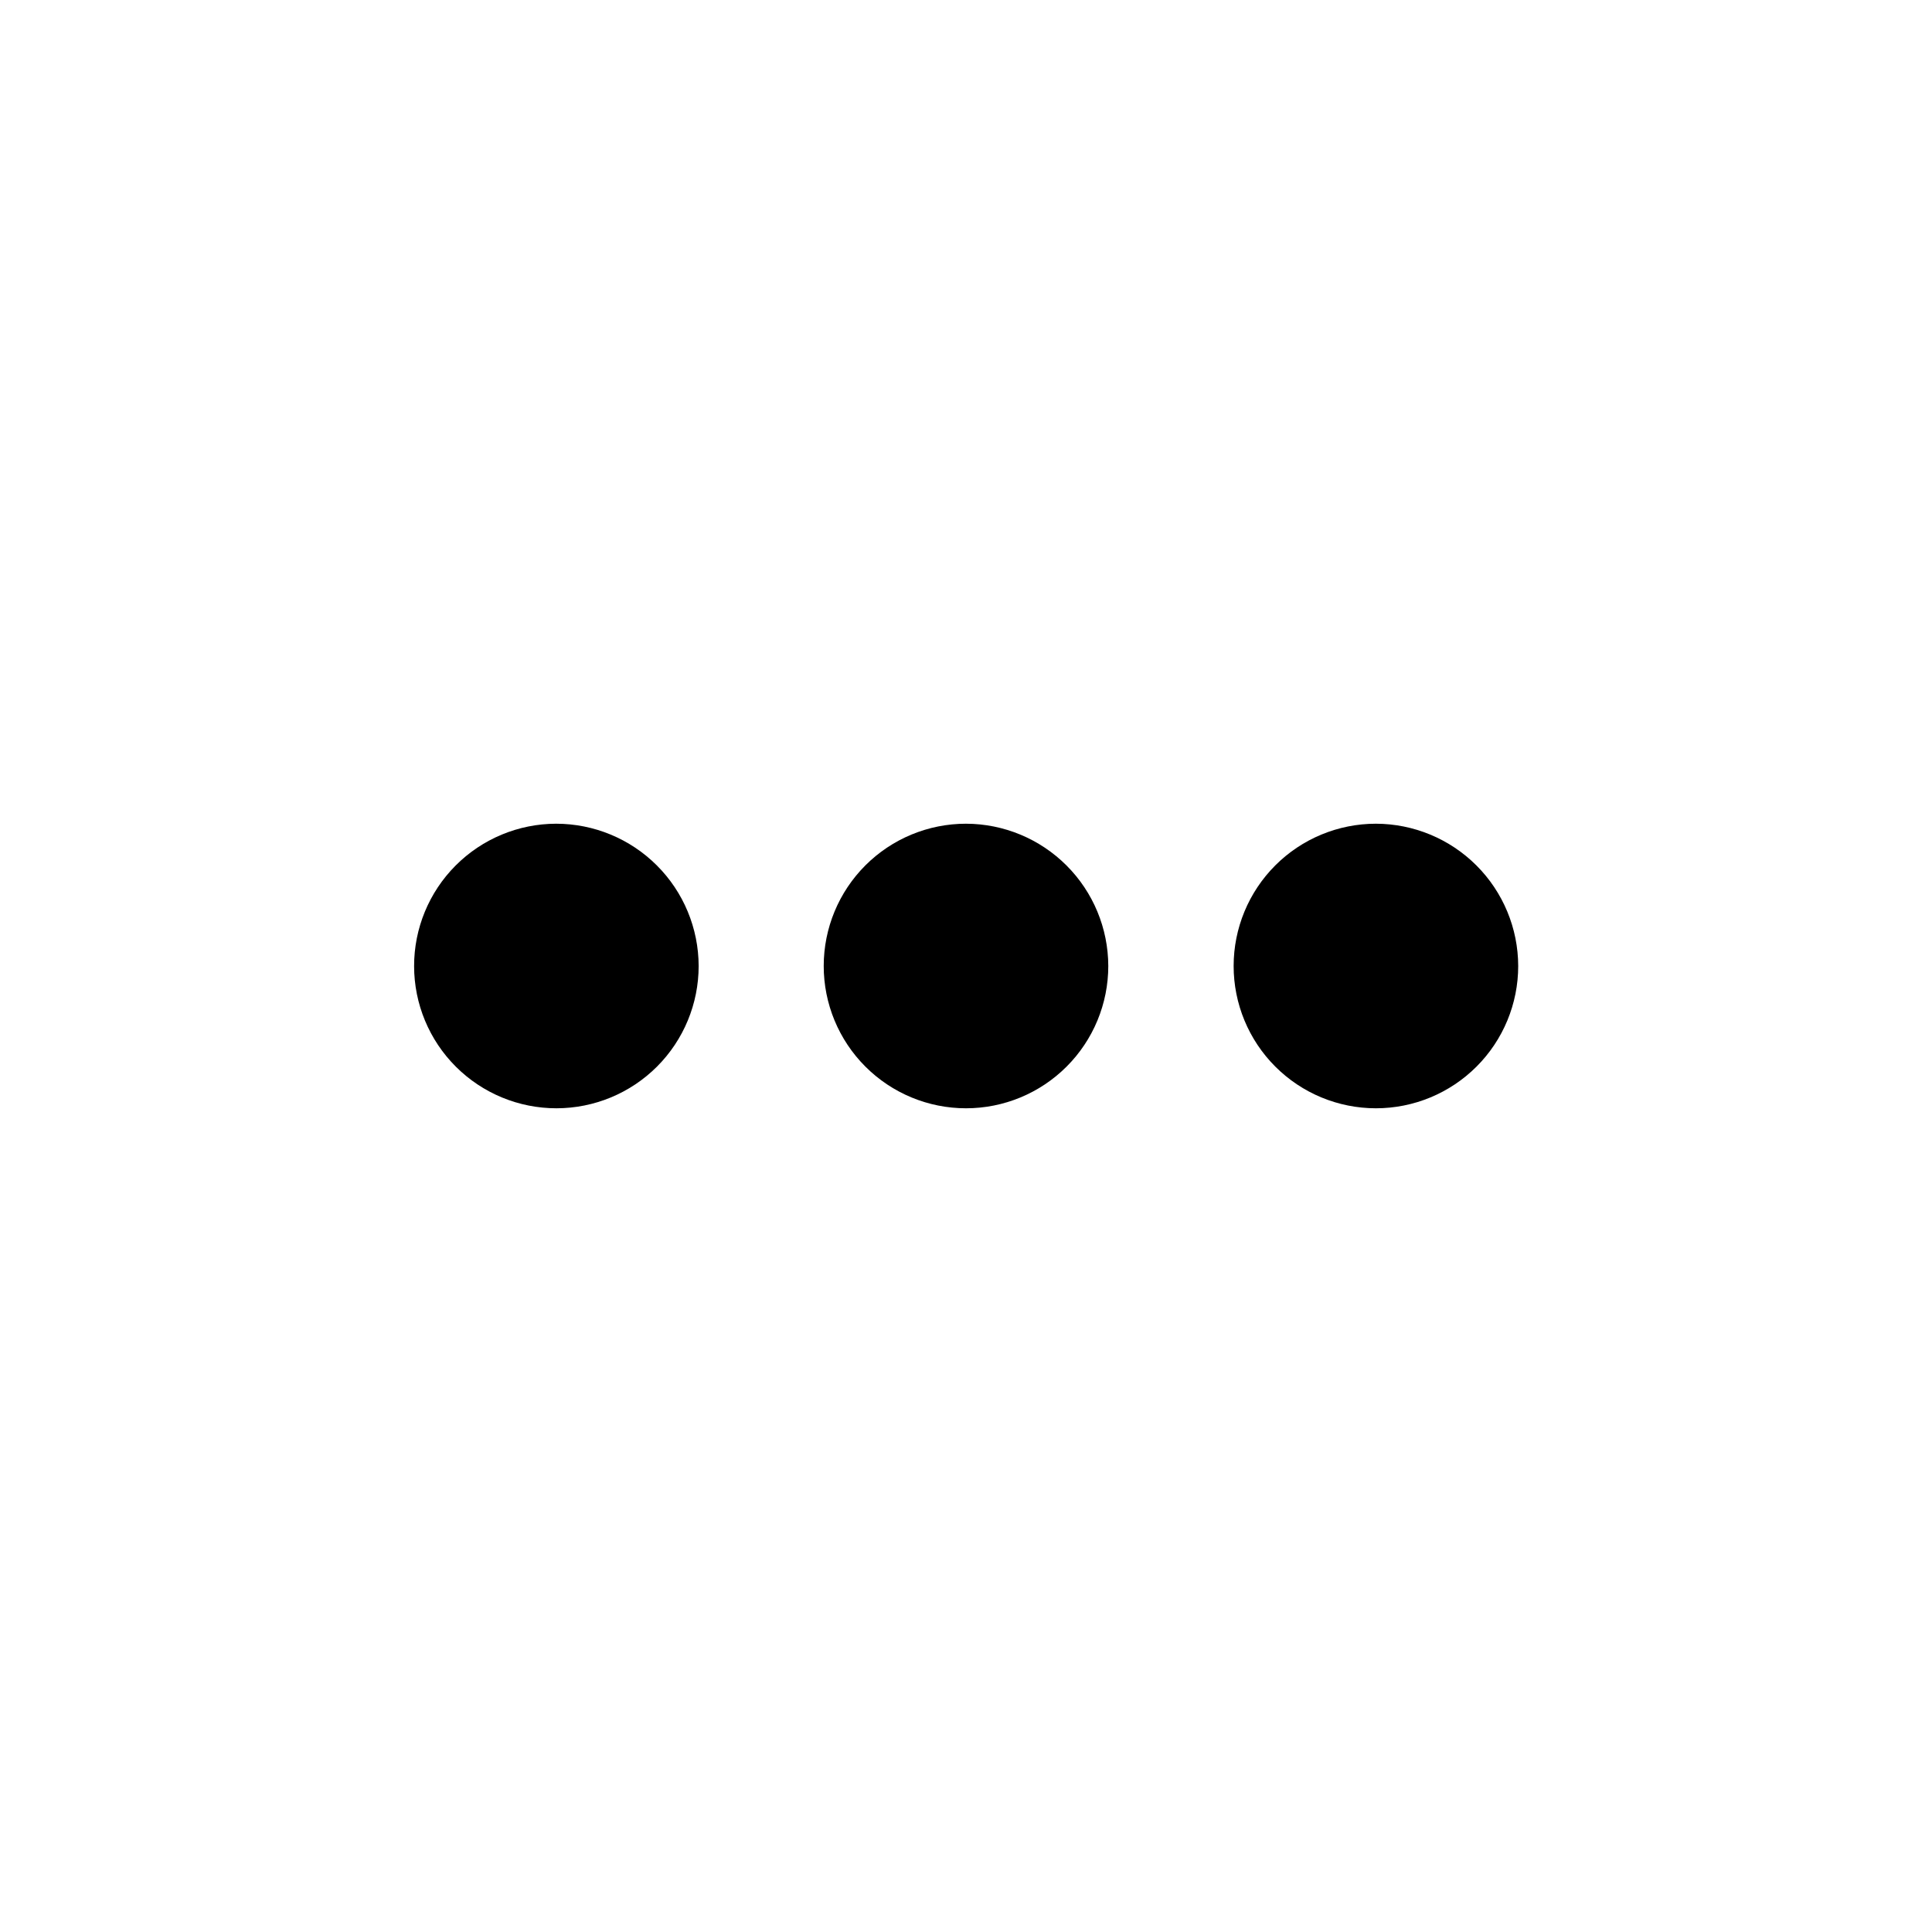 <?xml version="1.0" encoding="UTF-8"?>
<!-- Uploaded to: ICON Repo, www.svgrepo.com, Generator: ICON Repo Mixer Tools -->
<svg fill="#000000" width="800px" height="800px" version="1.1" viewBox="144 144 512 512" xmlns="http://www.w3.org/2000/svg">
 <path d="m546.34 400c0 10-3.973 19.59-11.043 26.66-7.074 7.074-16.664 11.047-26.664 11.047s-19.594-3.973-26.664-11.047c-7.07-7.07-11.043-16.66-11.043-26.66 0-10.004 3.973-19.594 11.043-26.664 7.07-7.07 16.664-11.043 26.664-11.043 9.992 0.02 19.574 4 26.641 11.066 7.066 7.066 11.047 16.645 11.066 26.641zm-146.34-37.707c-10.004 0-19.594 3.973-26.664 11.043-7.07 7.07-11.043 16.66-11.043 26.664 0 10 3.973 19.59 11.043 26.66 7.07 7.074 16.66 11.047 26.664 11.047 10 0 19.59-3.973 26.66-11.047 7.074-7.07 11.047-16.66 11.047-26.66-0.023-9.996-4-19.574-11.07-26.641-7.066-7.066-16.645-11.047-26.637-11.066zm-108.63 0h-0.004c-9.996 0.02-19.574 4.008-26.629 11.09-7.055 7.078-11.012 16.672-10.996 26.668 0.012 9.996 3.996 19.578 11.07 26.637 7.074 7.062 16.664 11.023 26.66 11.02 9.996-0.008 19.582-3.984 26.648-11.055 7.062-7.07 11.031-16.656 11.031-26.652-0.02-10.008-4.008-19.602-11.094-26.668-7.082-7.07-16.684-11.039-26.691-11.039z"/>
</svg>